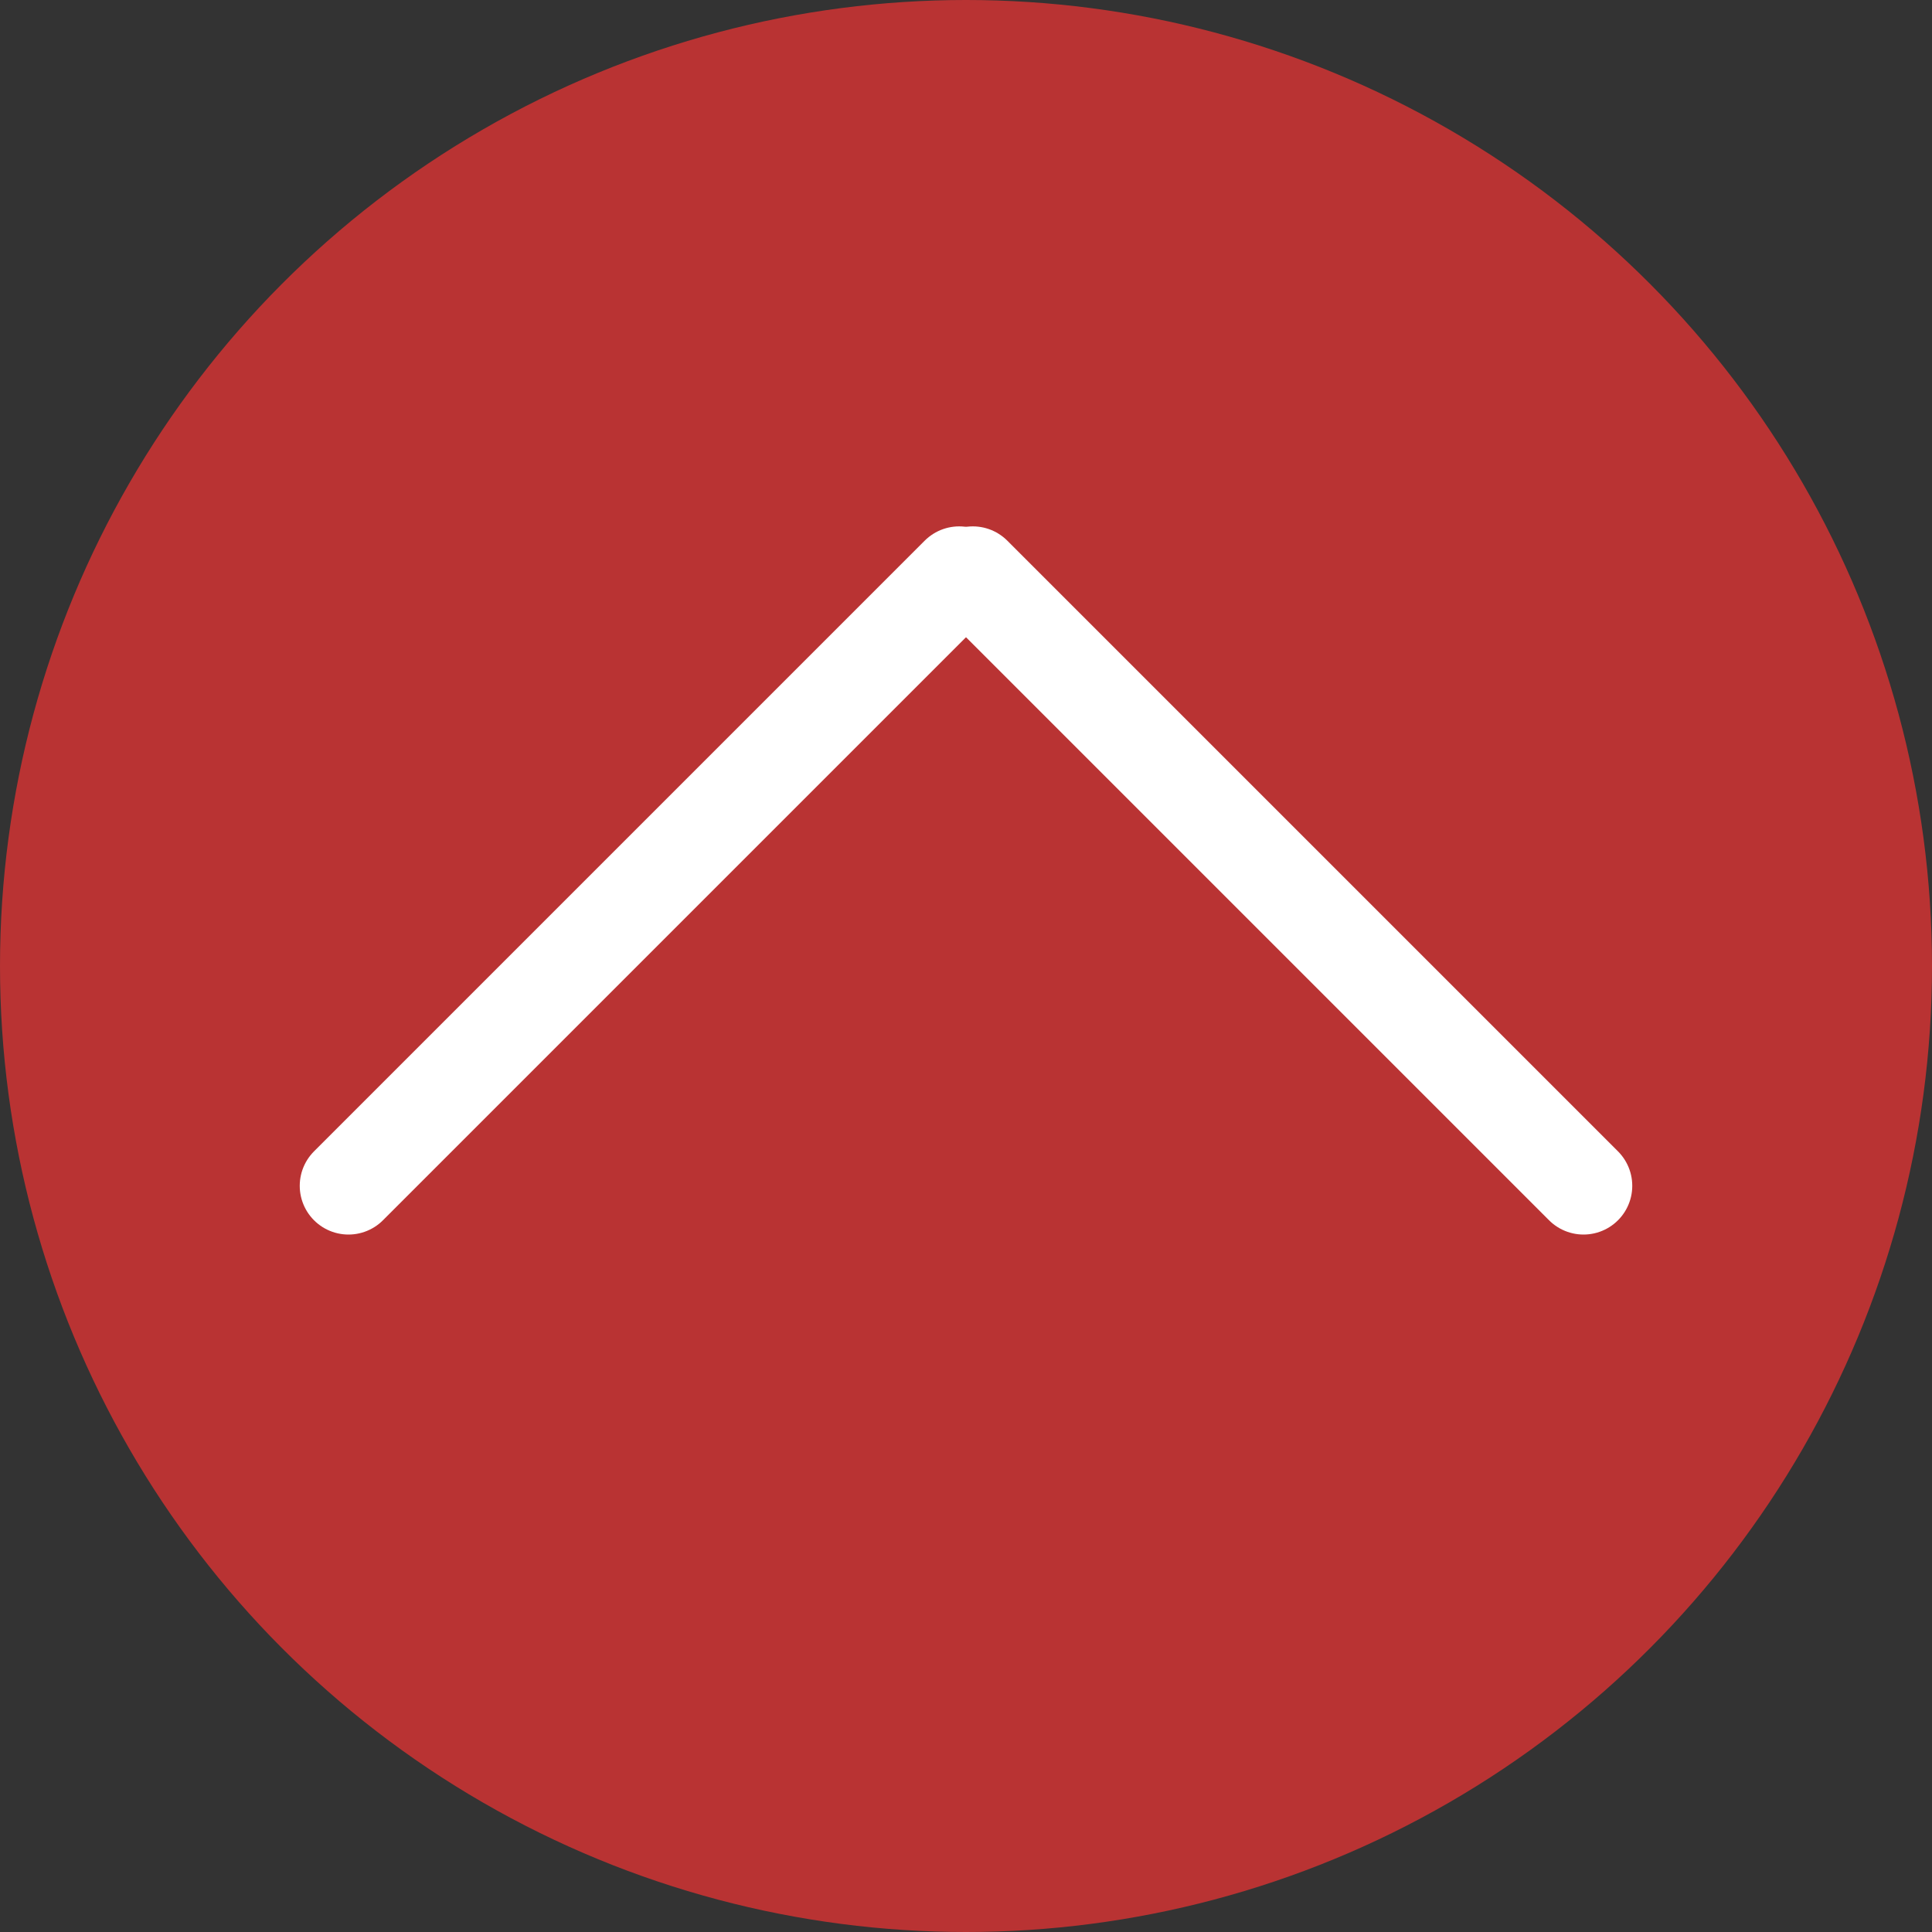 <svg id="Layer_1" data-name="Layer 1" xmlns="http://www.w3.org/2000/svg" width="13.98mm" height="13.98mm" viewBox="0 0 39.64 39.64"><rect x="0" y="0" width="39.64" height="39.64" fill="#333333" stroke="none"/><defs><style>.cls-1{fill:#b93333;}.cls-2{fill:none;stroke:#fff;stroke-linecap:round;stroke-miterlimit:10;stroke-width:2px;}</style></defs><title>btn_top</title><circle class="cls-1" cx="19.82" cy="19.82" r="19.82"/><line class="cls-2" x1="7.15" y1="24.33" x2="19.68" y2="11.8"/><line class="cls-2" x1="19.96" y1="11.8" x2="32.49" y2="24.33"/></svg>